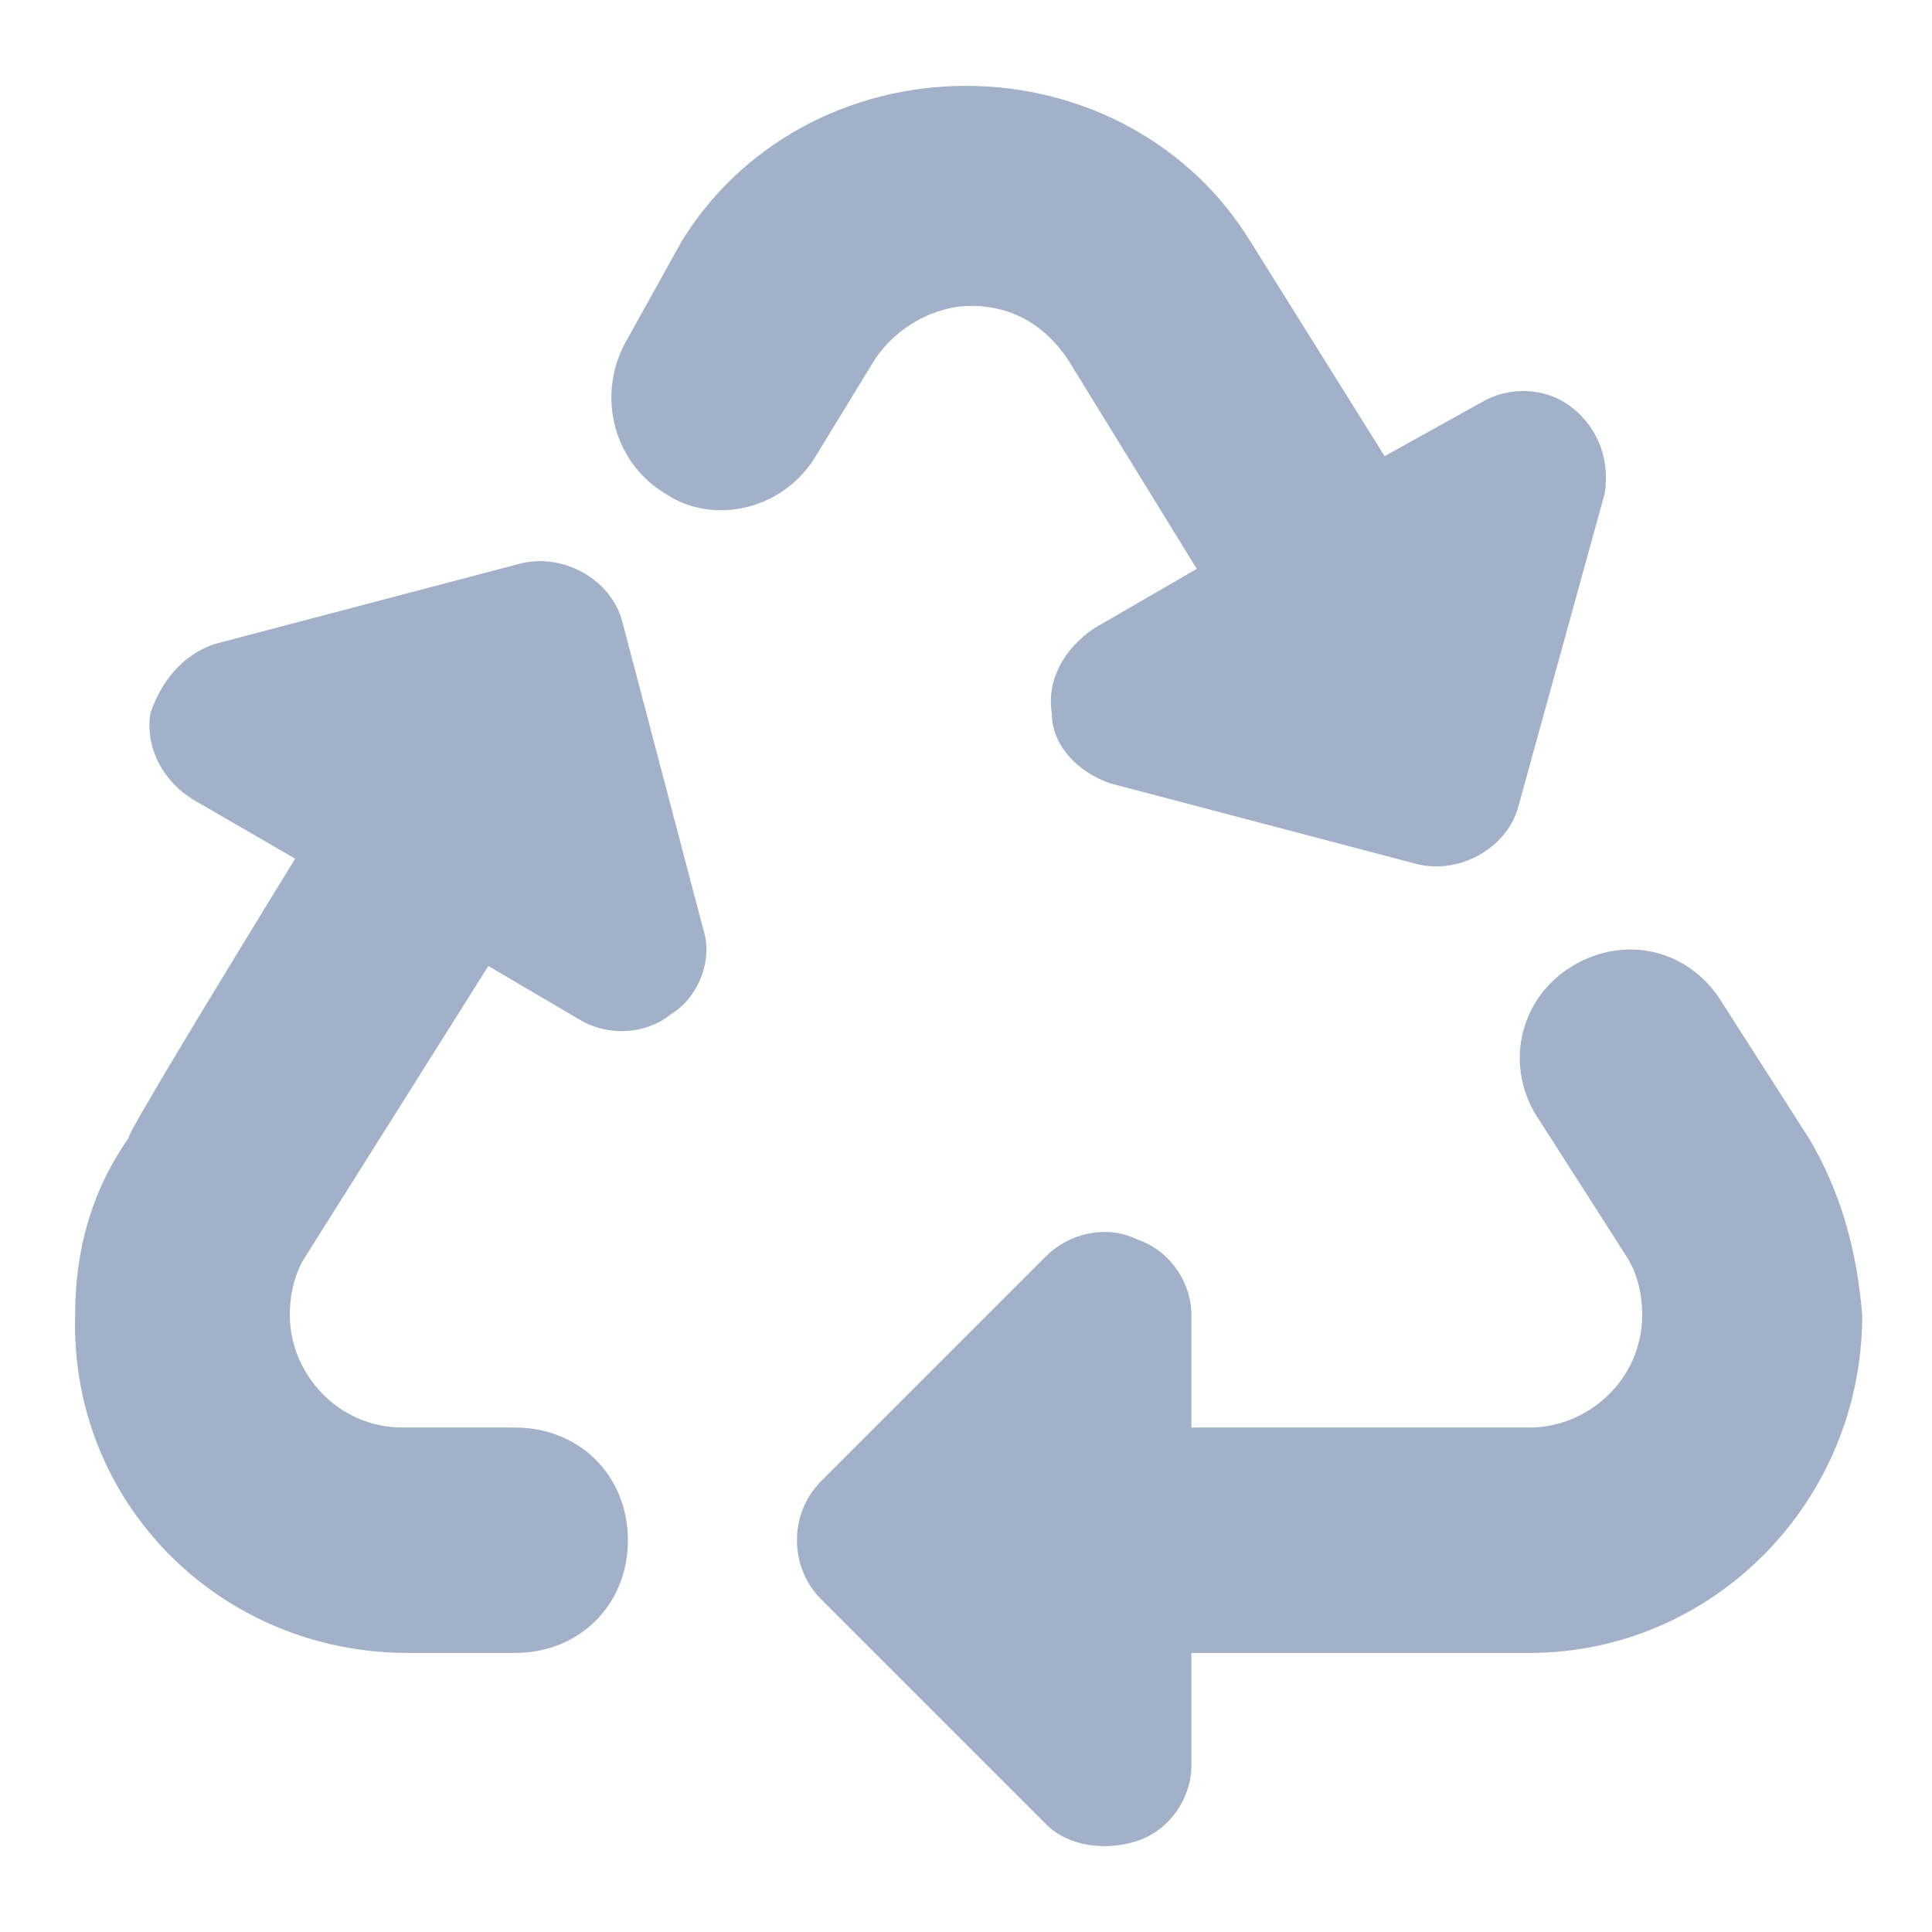 <?xml version="1.0" encoding="utf-8"?>
<!-- Generator: Adobe Illustrator 27.9.0, SVG Export Plug-In . SVG Version: 6.00 Build 0)  -->
<svg version="1.1" id="Layer_1" xmlns="http://www.w3.org/2000/svg" xmlns:xlink="http://www.w3.org/1999/xlink" x="0px" y="0px"
	 viewBox="0 0 36 36" style="enable-background:new 0 0 36 36;" xml:space="preserve">
<style type="text/css">
	.st0{fill:#A2B1C7;}
</style>
<path class="st0" d="M12.7,4.5c1.1-1.8,3.1-2.9,5.3-2.9s4.2,1.1,5.3,2.9l2.5,4l1.8-1c0.5-0.3,1.2-0.3,1.7,0.1c0.5,0.4,0.7,1,0.6,1.6
	L28.3,15c-0.2,0.8-1.1,1.3-1.9,1.1l-5.7-1.5c-0.6-0.2-1.1-0.7-1.1-1.3c-0.1-0.6,0.2-1.2,0.8-1.6l1.9-1.1l-2.4-3.9
	c-0.4-0.6-1-1-1.8-1c-0.7,0-1.4,0.4-1.8,1l-1.1,1.8c-0.6,1-1.9,1.3-2.8,0.7c-1-0.6-1.3-1.9-0.7-2.9L12.7,4.5z M29.3,18
	c1-0.6,2.2-0.3,2.8,0.7l1.6,2.5c0.6,1,0.9,2.1,1,3.3c0,3.5-2.8,6.3-6.2,6.3l-6.3,0v2.1c0,0.6-0.4,1.2-1,1.4s-1.3,0.1-1.7-0.3
	l-4.2-4.2c-0.6-0.6-0.6-1.6,0-2.2l4.2-4.2c0.4-0.4,1.1-0.6,1.7-0.3c0.6,0.2,1,0.8,1,1.4v2.1h6.3c1.1,0,2.1-0.9,2.1-2.1
	c0-0.4-0.1-0.8-0.3-1.1l-1.6-2.5C28,19.9,28.3,18.6,29.3,18L29.3,18z M5.5,16l-1.9-1.1c-0.5-0.3-0.9-0.9-0.8-1.6
	C3,12.7,3.4,12.2,4,12l5.7-1.5c0.8-0.2,1.7,0.3,1.9,1.1l1.5,5.7c0.2,0.6-0.1,1.3-0.6,1.6c-0.5,0.4-1.2,0.4-1.7,0.1l-1.7-1l-3.4,5.4
	c-0.2,0.3-0.3,0.7-0.3,1.1c0,1.1,0.9,2.1,2.1,2.1h2.1c1.2,0,2.1,0.9,2.1,2.1s-0.9,2.1-2.1,2.1H7.6c-3.5,0-6.3-2.8-6.2-6.3
	c0-1.2,0.3-2.3,1-3.3C2.3,21.2,5.5,16,5.5,16z"/>
</svg>
